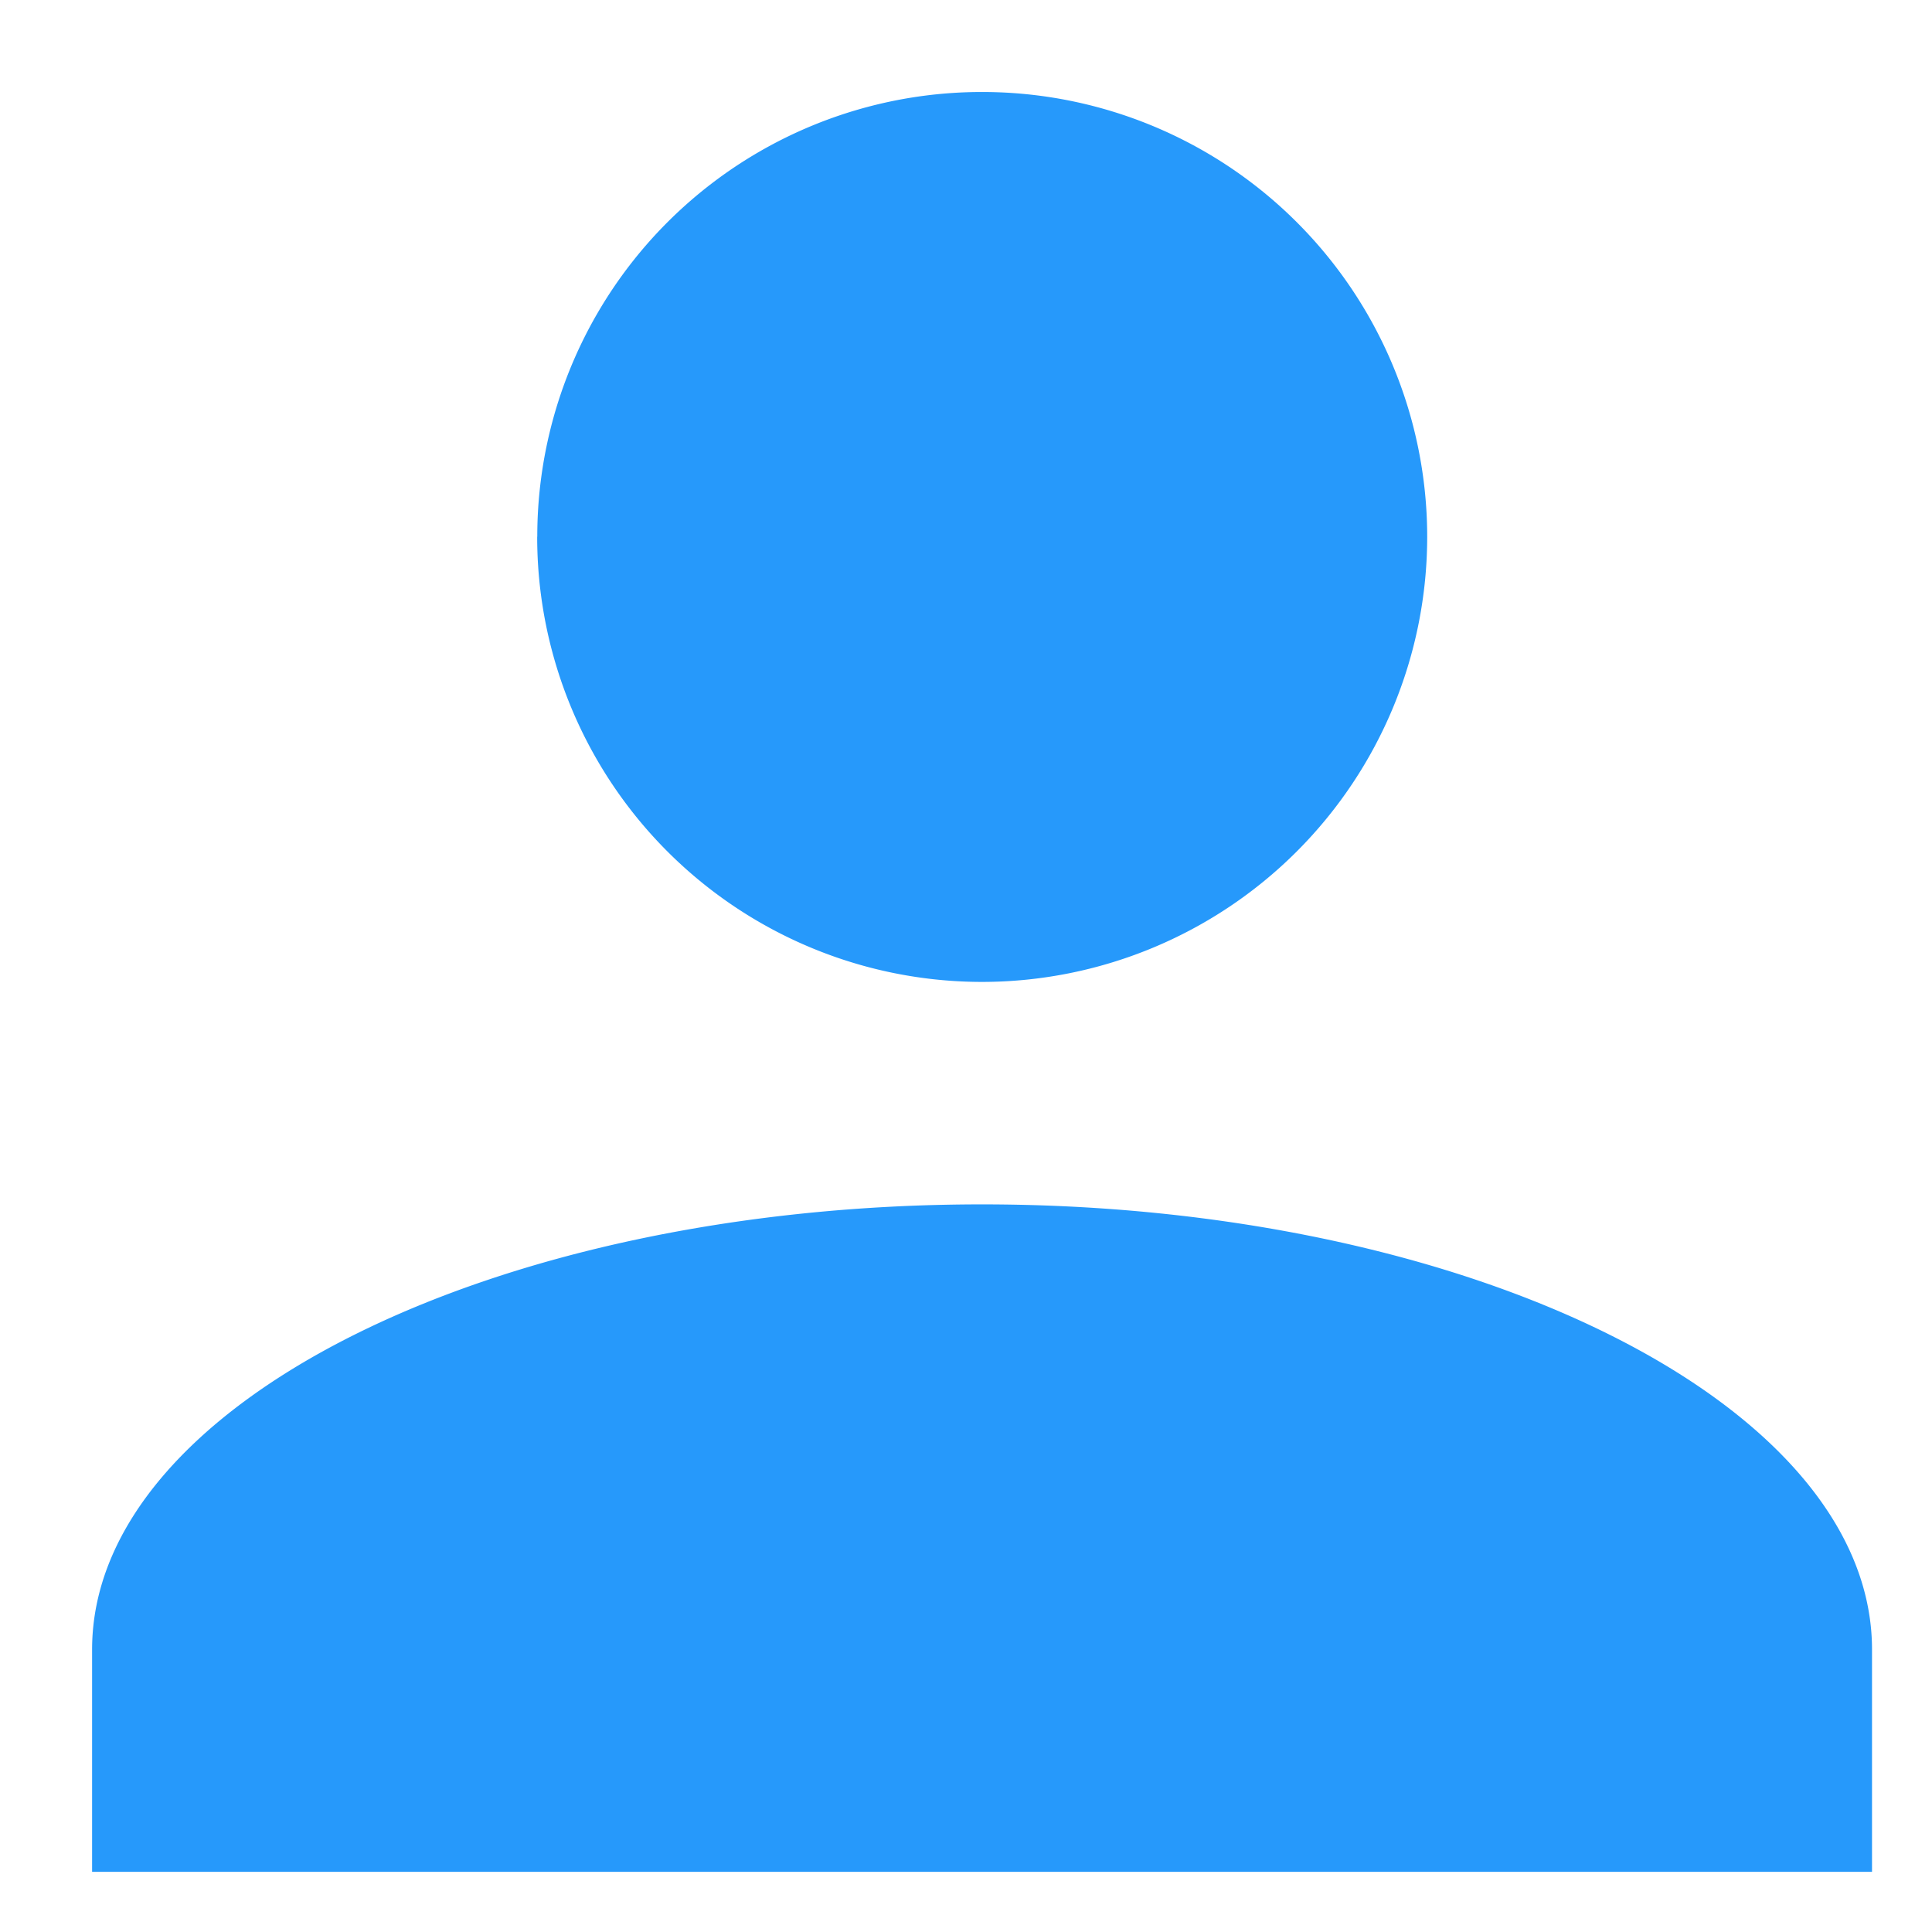 <svg xmlns="http://www.w3.org/2000/svg" xmlns:xlink="http://www.w3.org/1999/xlink" viewBox="0 0 21 21">
  <defs>
    <style>
      .cls-1 {
        clip-path: url(#clip-Name-ON);
      }

      .cls-2 {
        fill: #2699fb;
      }

      .cls-3 {
        fill: none;
      }
    </style>
    <clipPath id="clip-Name-ON">
      <rect width="21" height="21"/>
    </clipPath>
  </defs>
  <g id="Name-ON" class="cls-1">
    <rect class="cls-3" width="21" height="21"/>
    <path id="Icon" class="cls-2" d="M-6120-16070.651v-2.416c0-2.662,4.356-4.839,9.673-4.839s9.674,2.177,9.674,4.839v2.416Zm4.839-14.513a4.832,4.832,0,0,1,4.834-4.833,4.836,4.836,0,0,1,4.839,4.833,4.841,4.841,0,0,1-4.839,4.84A4.837,4.837,0,0,1-6115.162-16085.164Z" transform="translate(6121.001 16090.997)"/>
  </g>
</svg>
